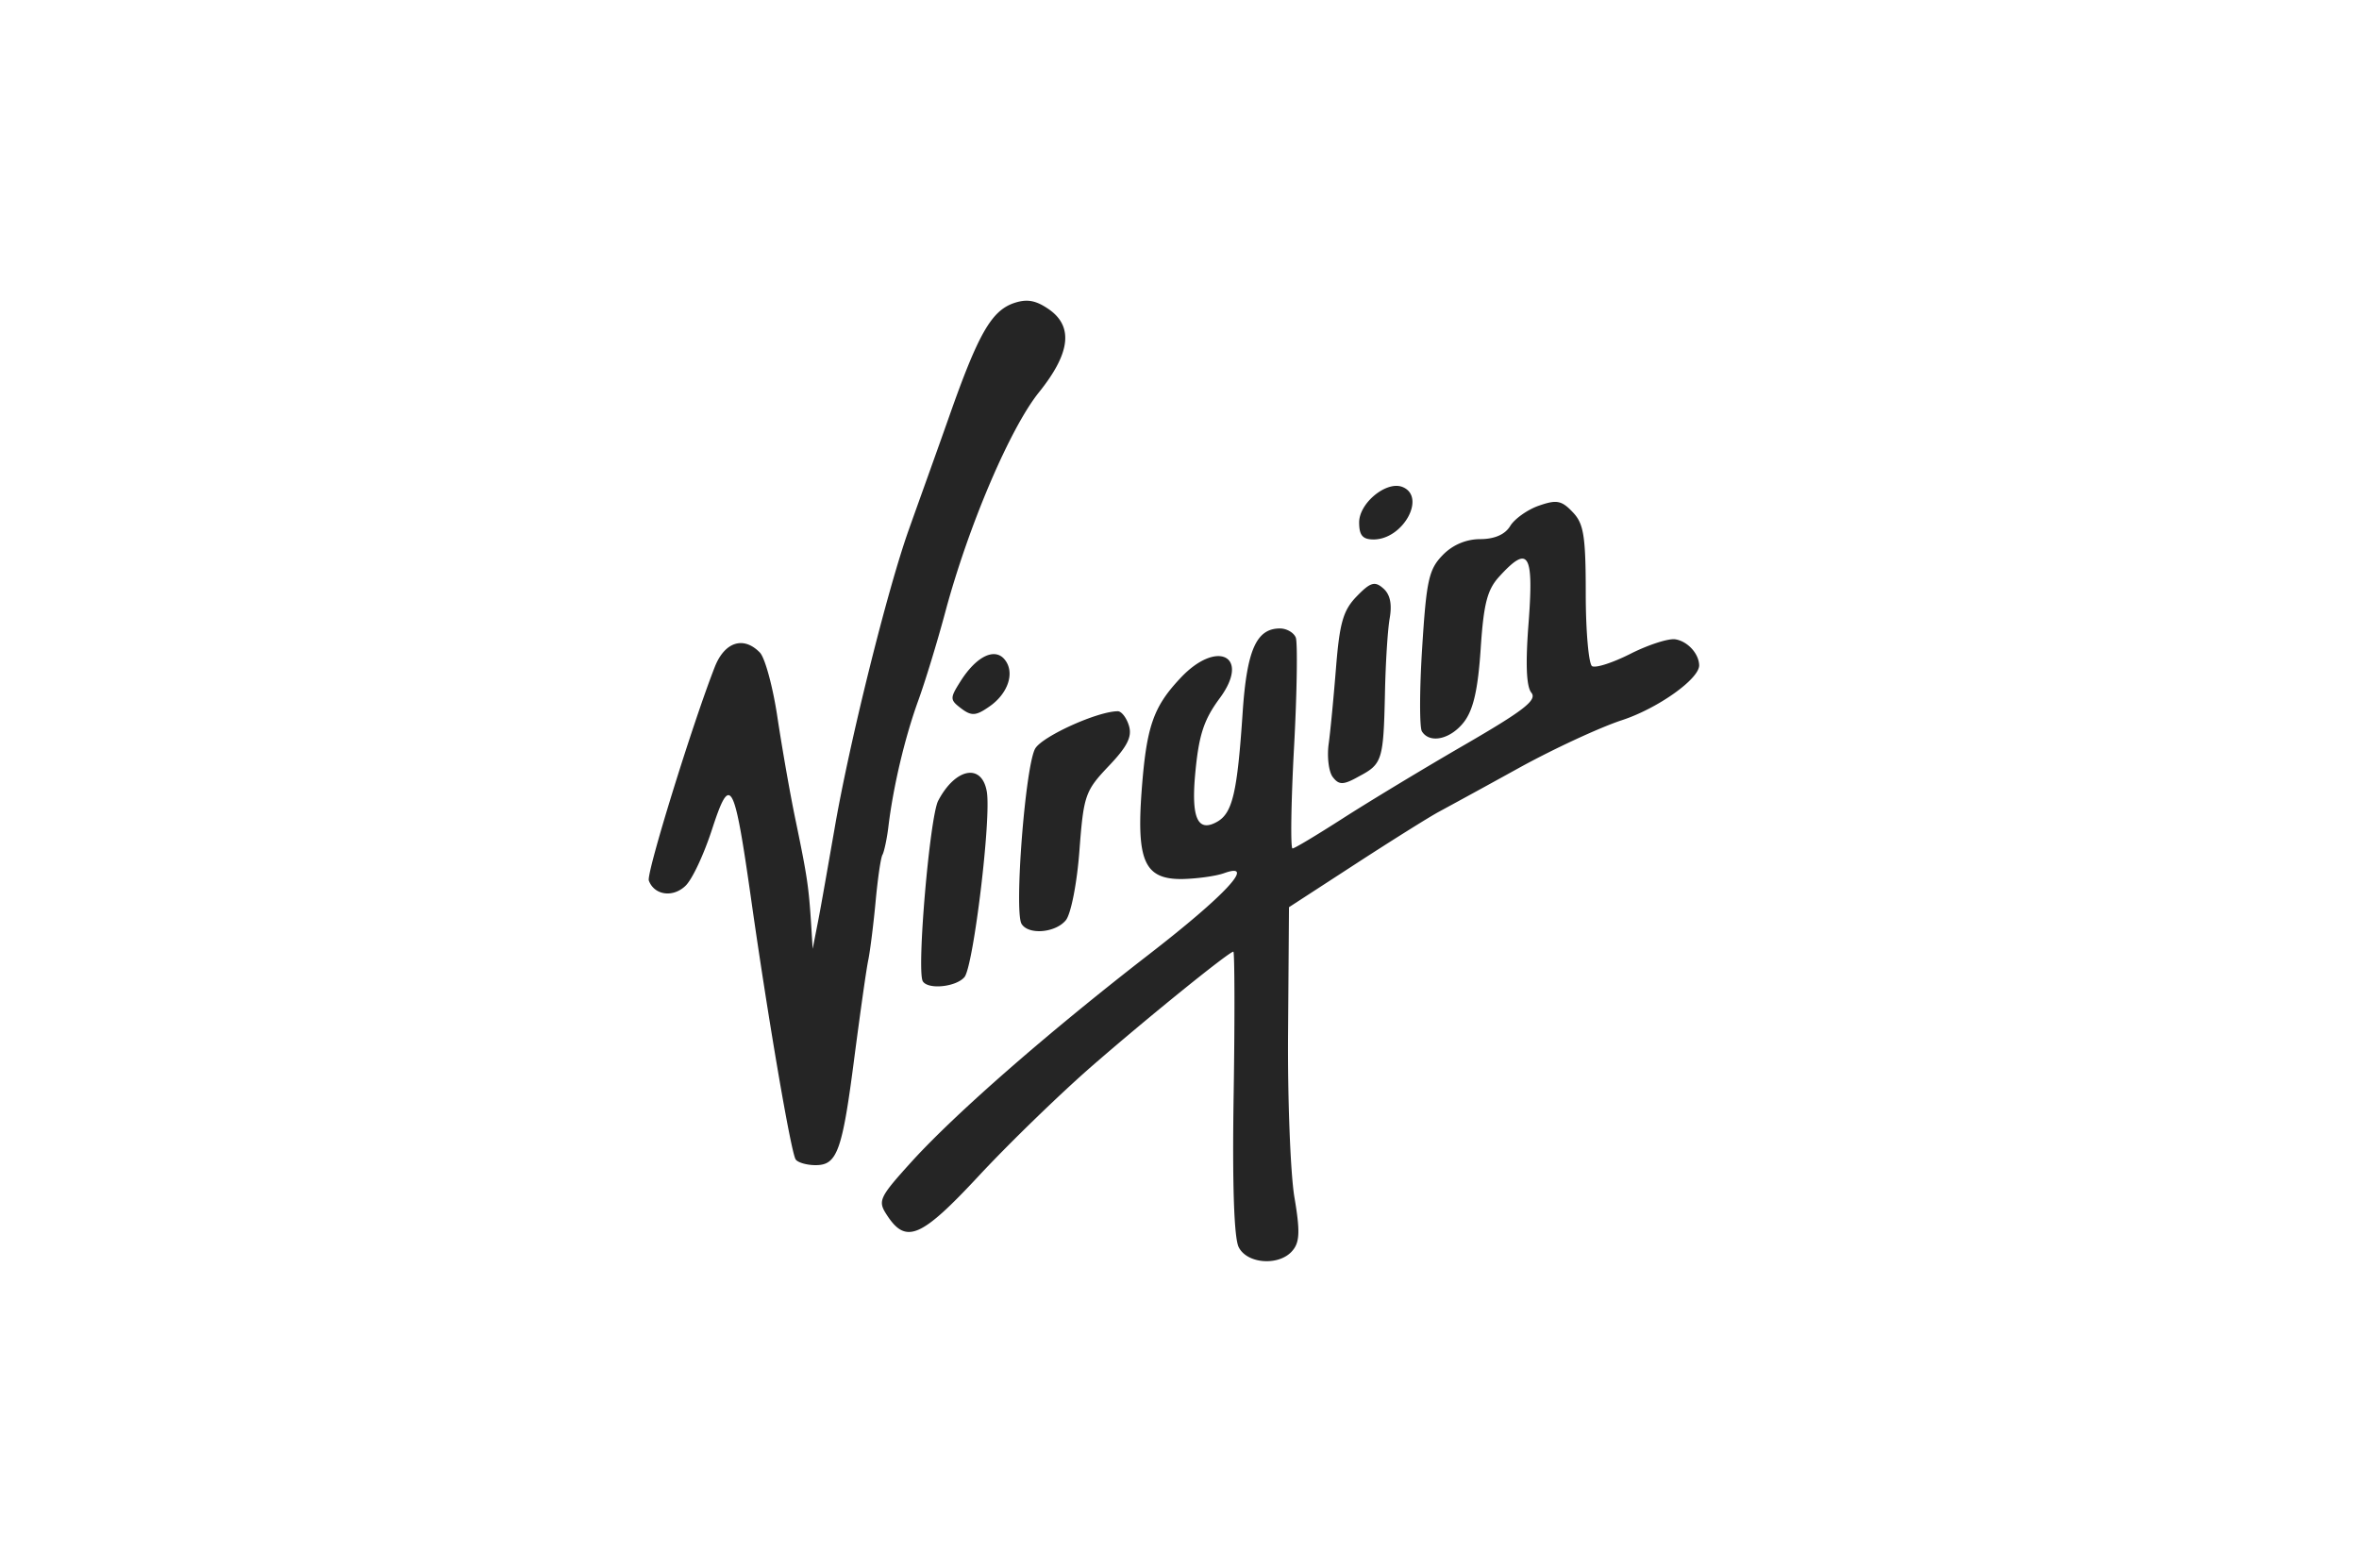 <svg xmlns="http://www.w3.org/2000/svg" width="200" height="133" fill="none">
	<path
		fill="#252525"
		d="M105.027 105.77c-.407-.759-.56-5.372-.433-13.126.103-6.576.077-11.948-.026-11.948-.357 0-7.225 5.555-11.982 9.694-2.646 2.306-6.92 6.445-9.514 9.224-4.987 5.372-6.258 5.922-7.886 3.407-.788-1.206-.661-1.467 2.188-4.611 3.765-4.113 11.474-10.848 19.997-17.45 6.538-5.058 9.183-7.913 6.411-6.919-.738.262-2.341.471-3.562.498-3.155.027-3.867-1.494-3.435-7.414.407-5.476.967-7.153 3.282-9.615 3.103-3.329 5.978-1.887 3.358 1.676-1.398 1.886-1.807 3.196-2.111 6.63-.306 3.59.254 4.768 1.857 3.878 1.324-.735 1.731-2.463 2.188-9.354.357-5.24 1.171-7.049 3.156-7.049.584 0 1.194.367 1.348.786.153.446.102 4.638-.154 9.328-.253 4.69-.306 8.54-.127 8.54.178 0 2.086-1.153 4.25-2.541 2.162-1.389 6.792-4.192 10.277-6.21 5.063-2.935 6.234-3.827 5.724-4.456-.433-.524-.509-2.49-.229-6.026.433-5.816-.026-6.523-2.468-3.85-1.044 1.126-1.348 2.305-1.602 6.156-.23 3.432-.611 5.135-1.399 6.183-1.144 1.494-2.925 1.887-3.586.812-.204-.34-.204-3.538.026-7.1.357-5.686.56-6.63 1.731-7.834a4.44 4.44 0 0 1 3.179-1.363c1.221 0 2.112-.393 2.545-1.1.356-.602 1.45-1.388 2.417-1.729 1.501-.525 1.934-.47 2.875.525.941.97 1.121 1.965 1.121 6.943 0 3.196.253 5.947.534 6.132.306.182 1.755-.289 3.256-1.048 1.501-.76 3.205-1.31 3.79-1.23 1.043.157 2.01 1.205 2.035 2.2.026 1.154-3.512 3.67-6.565 4.665-1.831.602-5.75 2.411-8.7 4.036a1034.892 1034.892 0 0 1-6.792 3.72c-.788.42-3.969 2.412-7.072 4.428l-5.647 3.669-.077 10.48c-.05 5.765.204 12.106.534 14.096.484 2.831.457 3.8-.127 4.507-1.073 1.358-3.847 1.201-4.585-.24Zm-37.576-7.468c-.407-.68-2.341-12-3.74-21.851-1.474-10.376-1.78-10.925-3.358-6.078-.687 2.096-1.679 4.245-2.265 4.768-1.068.996-2.621.76-3.078-.471-.23-.602 3.715-13.336 5.597-18.131.84-2.123 2.442-2.621 3.816-1.206.433.446 1.094 2.882 1.475 5.397.38 2.515 1.068 6.524 1.577 8.935.967 4.665 1.094 5.555 1.298 8.75l.127 2.044.457-2.332c.254-1.284.865-4.82 1.399-7.86 1.247-7.283 4.503-20.358 6.308-25.39.788-2.226 2.341-6.524 3.41-9.563 2.441-6.943 3.561-8.908 5.419-9.59 1.12-.391 1.858-.288 2.952.447 2.188 1.467 1.934 3.747-.764 7.1-2.442 3.04-5.978 11.32-7.938 18.63-.687 2.567-1.73 5.974-2.315 7.572-1.094 3.04-2.061 7.049-2.493 10.506-.127 1.126-.38 2.253-.51 2.49-.152.236-.406 2.017-.584 3.93-.177 1.913-.457 4.14-.61 4.926-.178.811-.687 4.48-1.17 8.148-1.044 8.149-1.476 9.327-3.309 9.327-.784 0-1.548-.236-1.701-.498Zm10.787-15.091c-.534-.89.585-13.886 1.298-15.301 1.45-2.777 3.689-3.223 4.122-.812.407 2.175-1.12 14.778-1.882 15.747-.689.837-3.08 1.1-3.538.366Zm8.37-4.874c-.637-1.075.33-13.52 1.17-14.882.661-1.048 5.291-3.144 6.996-3.144.306 0 .737.55.94 1.23.28.918-.126 1.756-1.73 3.433-1.984 2.096-2.111 2.463-2.468 7.152-.203 2.752-.713 5.346-1.144 5.895-.863 1.077-3.178 1.287-3.764.316Zm26.408-12.42c-.357-.418-.51-1.676-.381-2.75.153-1.075.433-4.036.637-6.576.306-3.8.61-4.848 1.755-6.026 1.144-1.179 1.527-1.31 2.238-.681.584.498.764 1.31.56 2.515-.177.969-.356 3.878-.407 6.445-.127 5.634-.229 5.947-2.214 6.995-1.298.734-1.678.734-2.188.079Zm-31.522-5.842c-.967-.735-.967-.866-.076-2.28 1.348-2.148 2.925-2.91 3.765-1.862.89 1.1.28 2.91-1.348 4.01-1.094.76-1.475.787-2.34.132Zm33.736-15.773c0-1.651 2.315-3.537 3.663-3.013 2.061.812.077 4.455-2.442 4.455-.917-.002-1.221-.342-1.221-1.442Z"
	/>
</svg>
